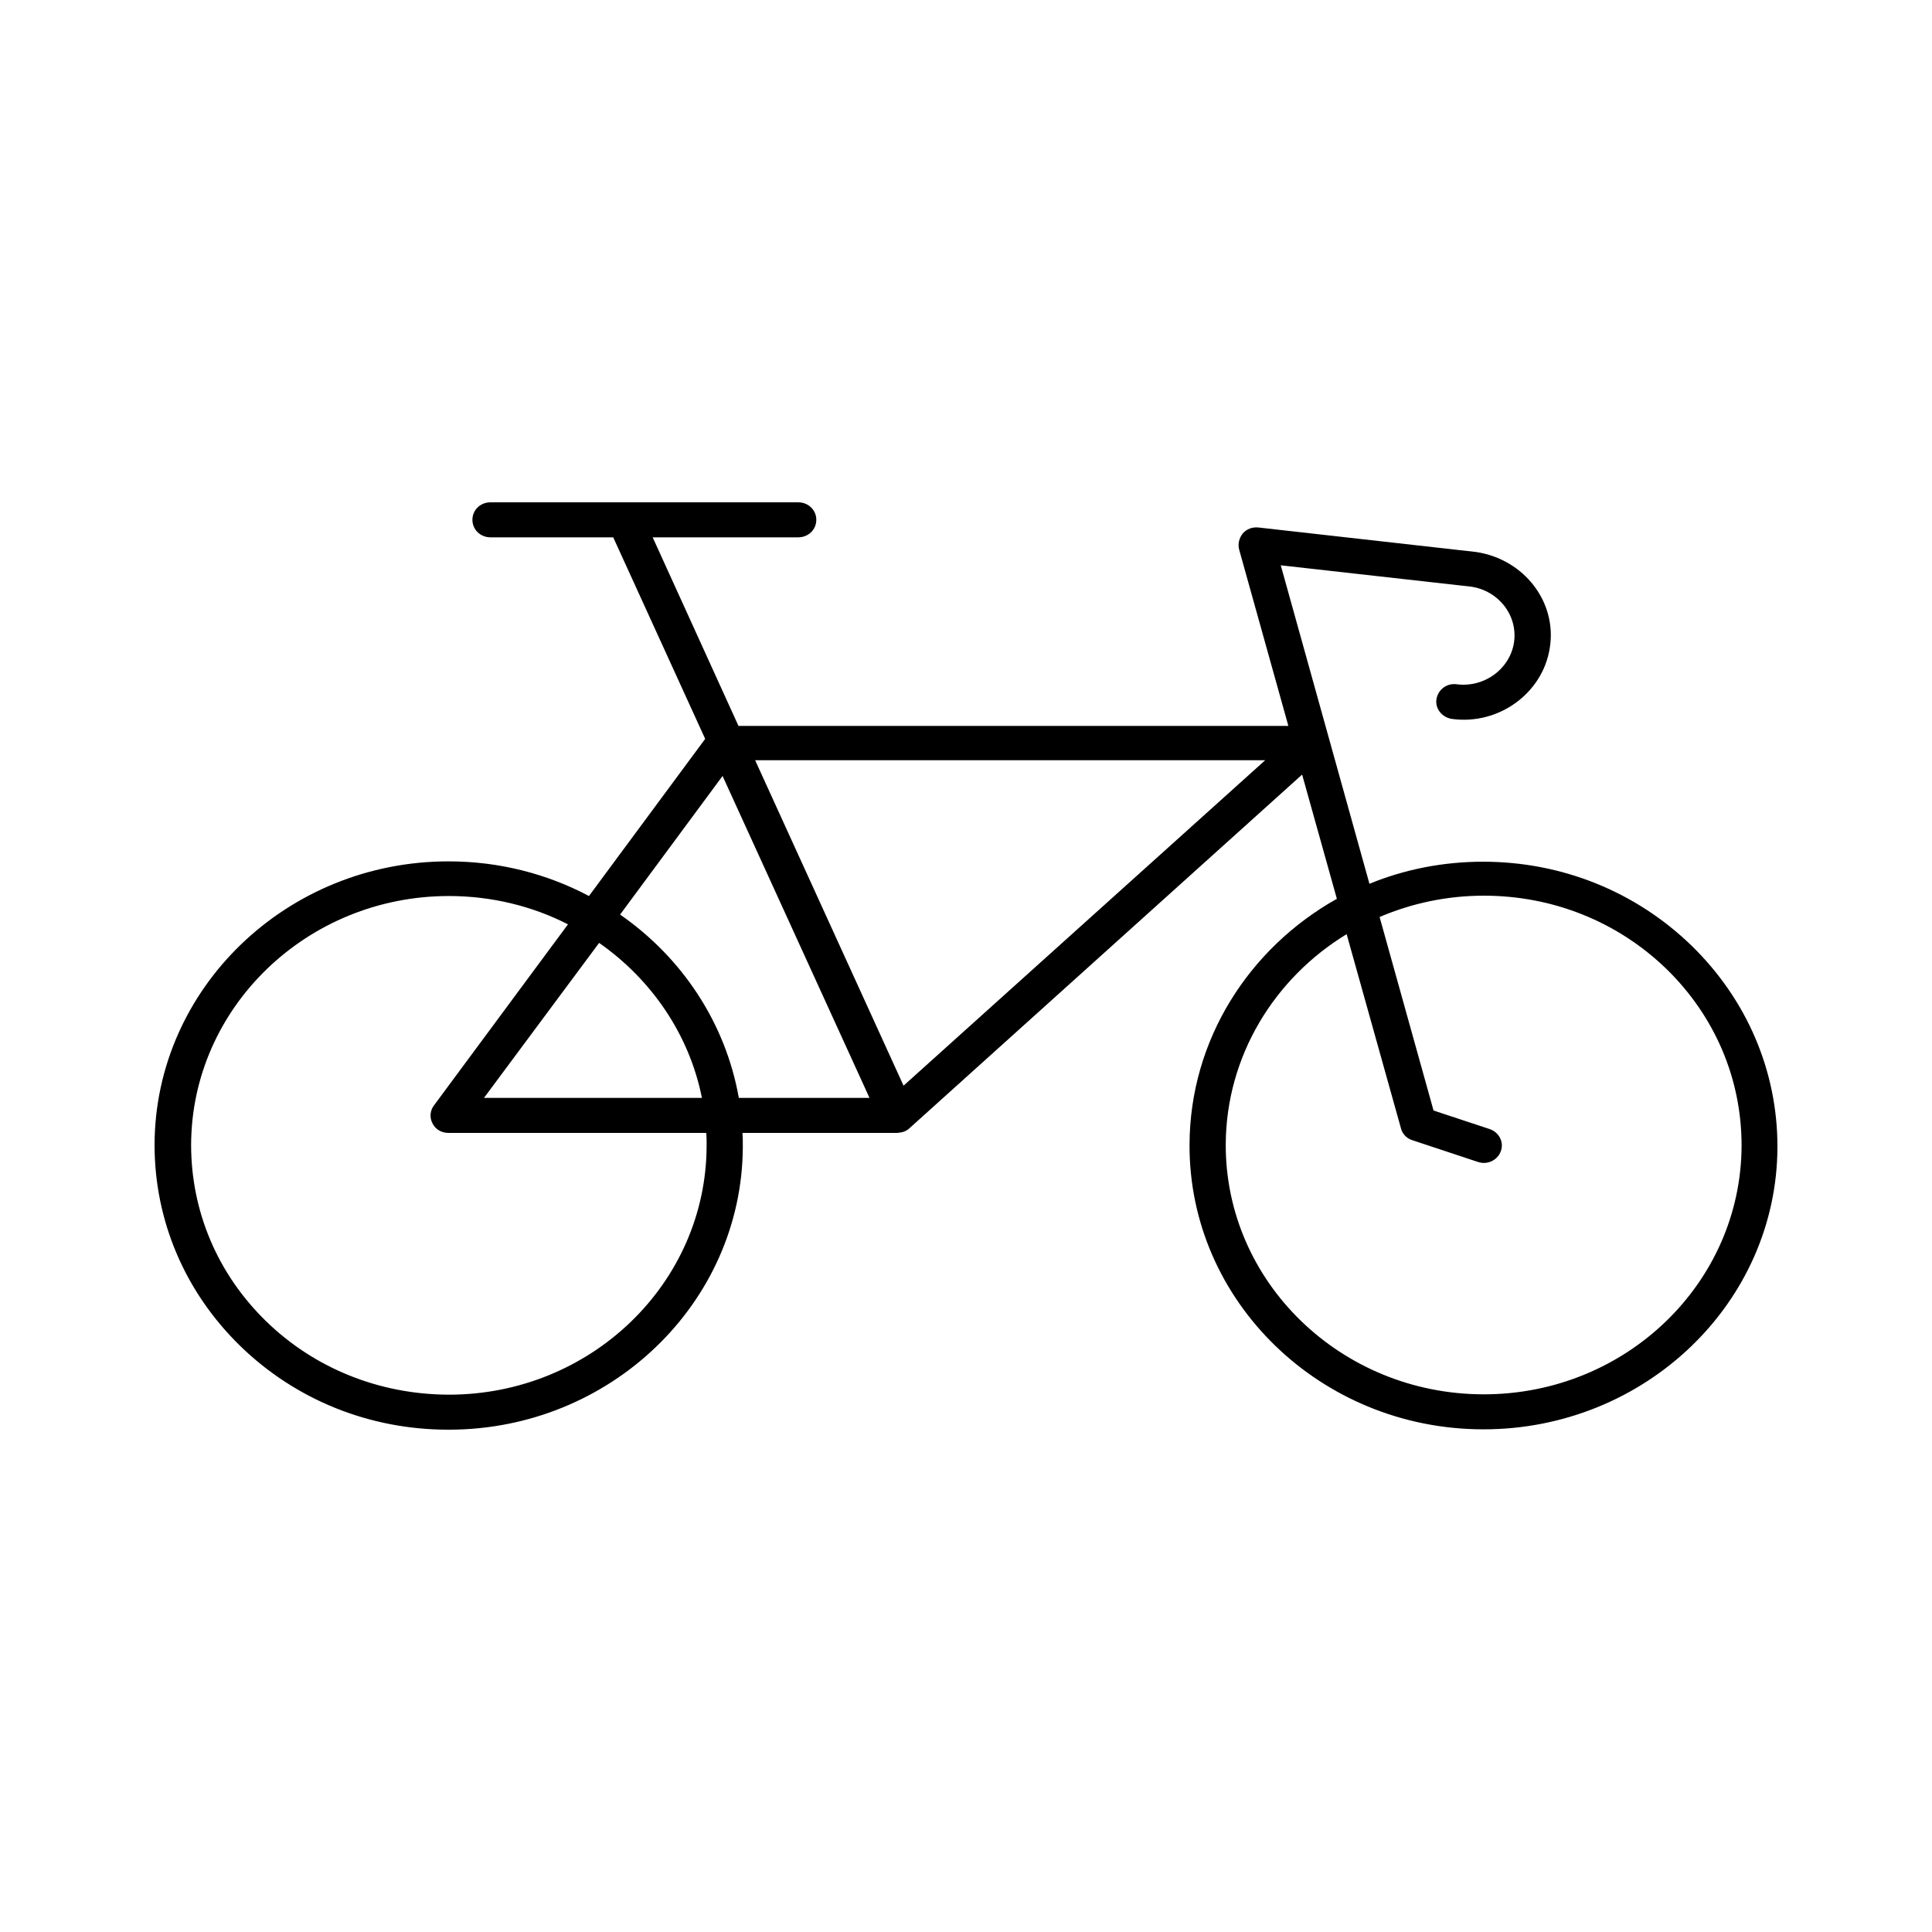 <svg width="50" height="50" viewBox="0 0 50 50" fill="none" xmlns="http://www.w3.org/2000/svg">
<path d="M38.393 36.991C38.383 36.991 38.383 36.991 38.374 36.991C34.177 36.982 30.767 33.676 30.785 29.619C30.795 26.911 32.322 24.538 34.598 23.261L33.699 20.046L23.543 29.193C23.534 29.202 23.534 29.202 23.524 29.211C23.44 29.284 23.337 29.311 23.215 29.32H19.215C19.224 29.429 19.224 29.537 19.224 29.655C19.224 29.673 19.224 29.682 19.224 29.7C19.196 33.731 15.786 37 11.617 37C11.607 37 11.607 37 11.598 37C9.565 37 7.654 36.23 6.22 34.836C4.787 33.441 4 31.593 4 29.628C4.009 25.58 7.42 22.292 11.607 22.292C12.928 22.292 14.165 22.618 15.242 23.189L18.25 19.122L15.87 13.906H12.694C12.432 13.906 12.226 13.706 12.226 13.453C12.226 13.199 12.432 13 12.694 13H16.17C16.179 13 16.189 13 16.189 13H20.658C20.92 13 21.126 13.199 21.126 13.453C21.126 13.706 20.92 13.906 20.658 13.906H16.891L19.112 18.787H33.343L32.069 14.223C32.031 14.078 32.069 13.924 32.162 13.806C32.265 13.688 32.415 13.634 32.575 13.652L38.205 14.286C39.451 14.476 40.304 15.59 40.107 16.777C39.92 17.945 38.786 18.769 37.578 18.606C37.325 18.57 37.137 18.343 37.175 18.099C37.212 17.854 37.437 17.673 37.699 17.709C38.411 17.8 39.067 17.32 39.18 16.641C39.292 15.943 38.795 15.291 38.074 15.183L33.146 14.63L35.441 22.872C36.35 22.5 37.343 22.301 38.383 22.301C40.416 22.301 42.328 23.071 43.77 24.466C45.204 25.86 46 27.708 46 29.673C46 29.673 46 29.673 46 29.682C45.991 33.712 42.58 36.991 38.393 36.991ZM34.851 24.176C32.977 25.317 31.731 27.337 31.722 29.619C31.713 33.178 34.701 36.076 38.383 36.085C38.393 36.085 38.393 36.085 38.402 36.085C42.075 36.085 45.063 33.205 45.072 29.646C45.072 27.916 44.379 26.295 43.124 25.073C41.859 23.85 40.182 23.18 38.402 23.18C37.446 23.18 36.528 23.379 35.704 23.732L37.1 28.74L38.552 29.22C38.795 29.302 38.927 29.555 38.842 29.791C38.758 30.026 38.496 30.153 38.252 30.072L36.556 29.51C36.406 29.465 36.294 29.347 36.257 29.202L34.851 24.176ZM11.617 23.189C7.944 23.189 4.956 26.078 4.946 29.628C4.946 31.349 5.63 32.97 6.886 34.193C8.141 35.415 9.818 36.085 11.598 36.094C11.607 36.094 11.607 36.094 11.617 36.094C15.289 36.094 18.278 33.214 18.287 29.655C18.287 29.646 18.287 29.628 18.287 29.619C18.287 29.519 18.287 29.42 18.278 29.32H11.607C11.429 29.32 11.27 29.229 11.195 29.076C11.111 28.922 11.13 28.74 11.233 28.605L14.699 23.922C13.781 23.451 12.722 23.189 11.617 23.189ZM19.121 28.414H22.503L18.7 20.082L16.048 23.669C17.641 24.774 18.774 26.458 19.121 28.414ZM12.525 28.414H18.166C17.838 26.766 16.854 25.344 15.505 24.402L12.525 28.414ZM19.543 19.675L23.384 28.097L32.743 19.675H19.543Z" fill="black"/>
</svg>
